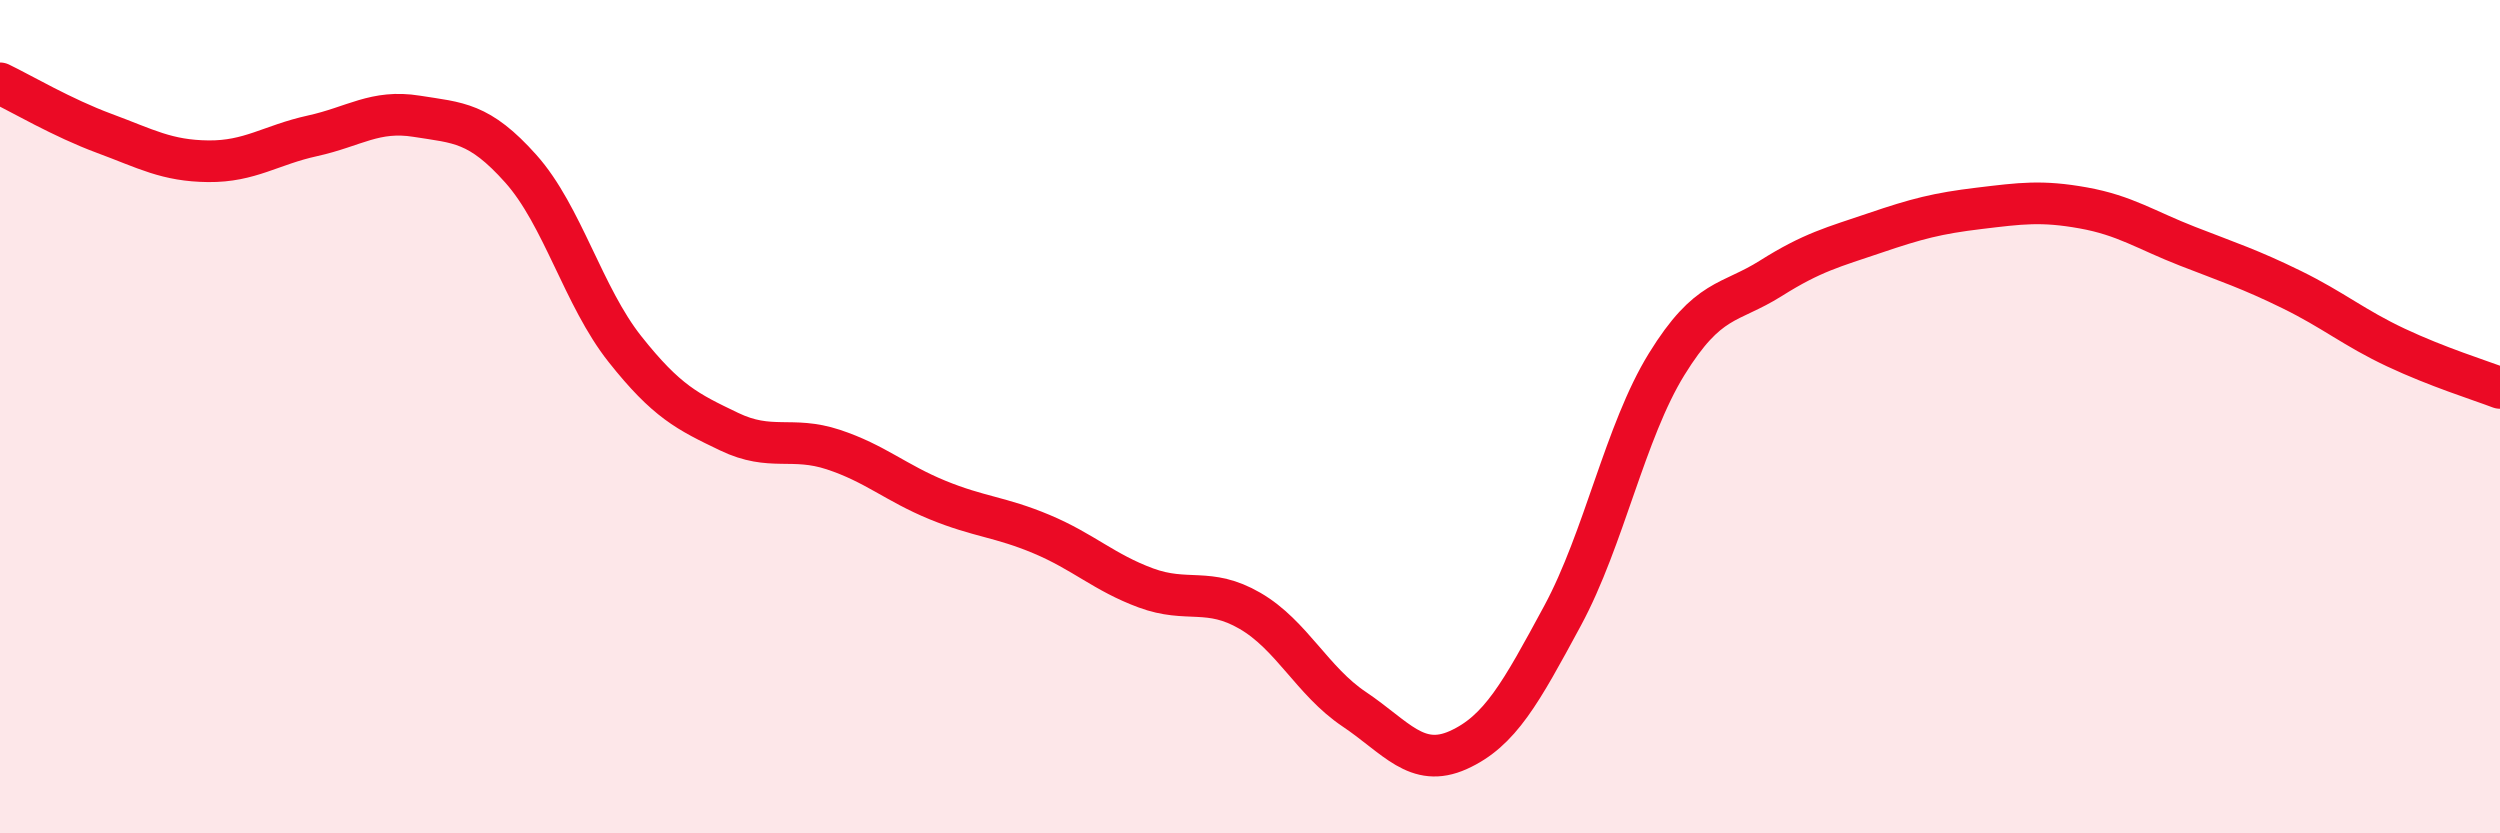 
    <svg width="60" height="20" viewBox="0 0 60 20" xmlns="http://www.w3.org/2000/svg">
      <path
        d="M 0,2 C 0.5,2.24 1.5,2.83 2.5,3.2 C 3.5,3.57 4,3.86 5,3.87 C 6,3.88 6.5,3.48 7.5,3.26 C 8.5,3.04 9,2.63 10,2.79 C 11,2.95 11.5,2.93 12.5,4.05 C 13.5,5.17 14,7.12 15,8.38 C 16,9.64 16.5,9.88 17.5,10.36 C 18.5,10.84 19,10.46 20,10.79 C 21,11.12 21.5,11.59 22.5,12 C 23.5,12.41 24,12.4 25,12.82 C 26,13.24 26.5,13.74 27.5,14.11 C 28.5,14.48 29,14.08 30,14.66 C 31,15.24 31.5,16.35 32.5,17.02 C 33.5,17.69 34,18.45 35,18 C 36,17.55 36.5,16.63 37.5,14.78 C 38.5,12.93 39,10.36 40,8.74 C 41,7.12 41.5,7.31 42.5,6.68 C 43.5,6.05 44,5.93 45,5.59 C 46,5.25 46.5,5.12 47.5,5 C 48.5,4.88 49,4.81 50,4.99 C 51,5.17 51.5,5.52 52.5,5.91 C 53.5,6.3 54,6.46 55,6.95 C 56,7.44 56.5,7.87 57.5,8.34 C 58.5,8.81 59.5,9.12 60,9.31L60 20L0 20Z"
        fill="#EB0A25"
        opacity="0.1"
        stroke-linecap="round"
        stroke-linejoin="round"
      />
      <path
        d="M 0,2 C 0.5,2.24 1.5,2.83 2.5,3.2 C 3.5,3.57 4,3.86 5,3.87 C 6,3.88 6.5,3.48 7.5,3.26 C 8.5,3.04 9,2.63 10,2.79 C 11,2.95 11.5,2.93 12.5,4.05 C 13.5,5.17 14,7.12 15,8.38 C 16,9.64 16.5,9.88 17.5,10.36 C 18.5,10.84 19,10.46 20,10.79 C 21,11.12 21.5,11.59 22.5,12 C 23.5,12.41 24,12.4 25,12.82 C 26,13.24 26.5,13.74 27.5,14.11 C 28.5,14.48 29,14.08 30,14.66 C 31,15.24 31.5,16.35 32.5,17.02 C 33.5,17.69 34,18.45 35,18 C 36,17.55 36.5,16.63 37.5,14.78 C 38.5,12.93 39,10.36 40,8.74 C 41,7.12 41.5,7.31 42.5,6.68 C 43.5,6.05 44,5.93 45,5.59 C 46,5.25 46.5,5.12 47.5,5 C 48.5,4.88 49,4.81 50,4.99 C 51,5.17 51.5,5.52 52.5,5.91 C 53.5,6.3 54,6.46 55,6.95 C 56,7.44 56.5,7.87 57.5,8.34 C 58.5,8.81 59.5,9.12 60,9.31"
        stroke="#EB0A25"
        stroke-width="1"
        fill="none"
        stroke-linecap="round"
        stroke-linejoin="round"
      />
    </svg>
  
